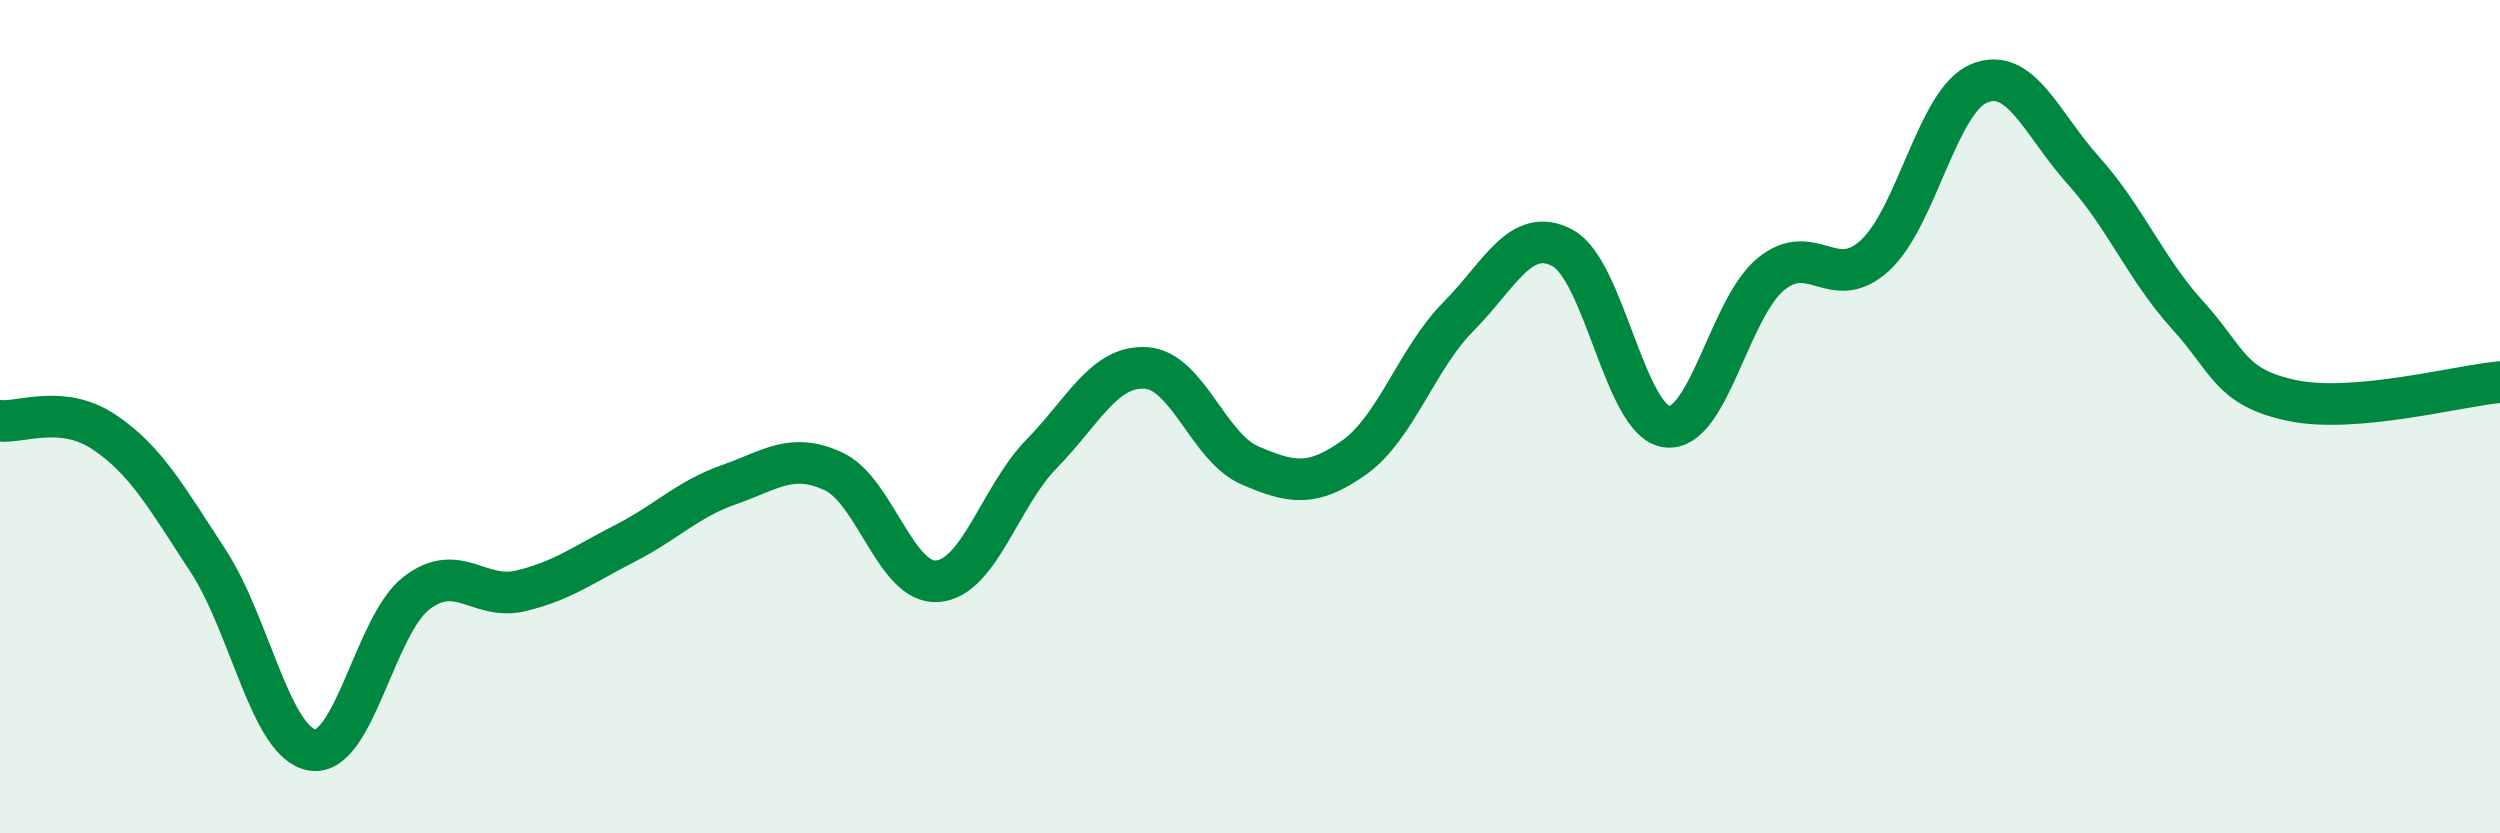 
    <svg width="60" height="20" viewBox="0 0 60 20" xmlns="http://www.w3.org/2000/svg">
      <path
        d="M 0,10.1 C 0.5,10.15 1.5,9.7 2.5,10.37 C 3.5,11.04 4,11.94 5,13.47 C 6,15 6.5,17.85 7.5,18 C 8.5,18.15 9,14.99 10,14.23 C 11,13.47 11.5,14.42 12.5,14.18 C 13.5,13.94 14,13.55 15,13.04 C 16,12.53 16.5,11.98 17.5,11.63 C 18.5,11.28 19,10.85 20,11.31 C 21,11.77 21.5,14.03 22.5,13.95 C 23.5,13.87 24,11.91 25,10.89 C 26,9.87 26.5,8.77 27.5,8.83 C 28.5,8.89 29,10.74 30,11.17 C 31,11.6 31.5,11.69 32.5,10.98 C 33.5,10.27 34,8.61 35,7.6 C 36,6.59 36.5,5.42 37.5,5.95 C 38.5,6.48 39,10.11 40,10.24 C 41,10.37 41.5,7.4 42.5,6.58 C 43.5,5.76 44,7.05 45,6.13 C 46,5.21 46.5,2.41 47.5,2 C 48.5,1.59 49,2.98 50,4.09 C 51,5.2 51.5,6.46 52.5,7.56 C 53.5,8.66 53.5,9.29 55,9.61 C 56.5,9.93 59,9.26 60,9.17L60 20L0 20Z"
        fill="#008740"
        opacity="0.1"
        stroke-linecap="round"
        stroke-linejoin="round"
      />
      <path
        d="M 0,10.1 C 0.5,10.15 1.5,9.7 2.5,10.37 C 3.5,11.04 4,11.94 5,13.47 C 6,15 6.5,17.85 7.5,18 C 8.5,18.15 9,14.99 10,14.23 C 11,13.47 11.5,14.42 12.5,14.18 C 13.5,13.94 14,13.55 15,13.04 C 16,12.53 16.5,11.98 17.5,11.63 C 18.5,11.28 19,10.85 20,11.31 C 21,11.77 21.5,14.03 22.5,13.95 C 23.5,13.87 24,11.91 25,10.89 C 26,9.87 26.5,8.77 27.5,8.83 C 28.5,8.89 29,10.74 30,11.17 C 31,11.6 31.5,11.69 32.5,10.98 C 33.5,10.27 34,8.61 35,7.6 C 36,6.59 36.5,5.42 37.5,5.95 C 38.5,6.48 39,10.11 40,10.24 C 41,10.37 41.5,7.4 42.5,6.58 C 43.5,5.76 44,7.05 45,6.13 C 46,5.21 46.5,2.41 47.5,2 C 48.5,1.59 49,2.98 50,4.09 C 51,5.2 51.5,6.46 52.5,7.56 C 53.5,8.66 53.5,9.29 55,9.61 C 56.5,9.93 59,9.26 60,9.17"
        stroke="#008740"
        stroke-width="1"
        fill="none"
        stroke-linecap="round"
        stroke-linejoin="round"
      />
    </svg>
  